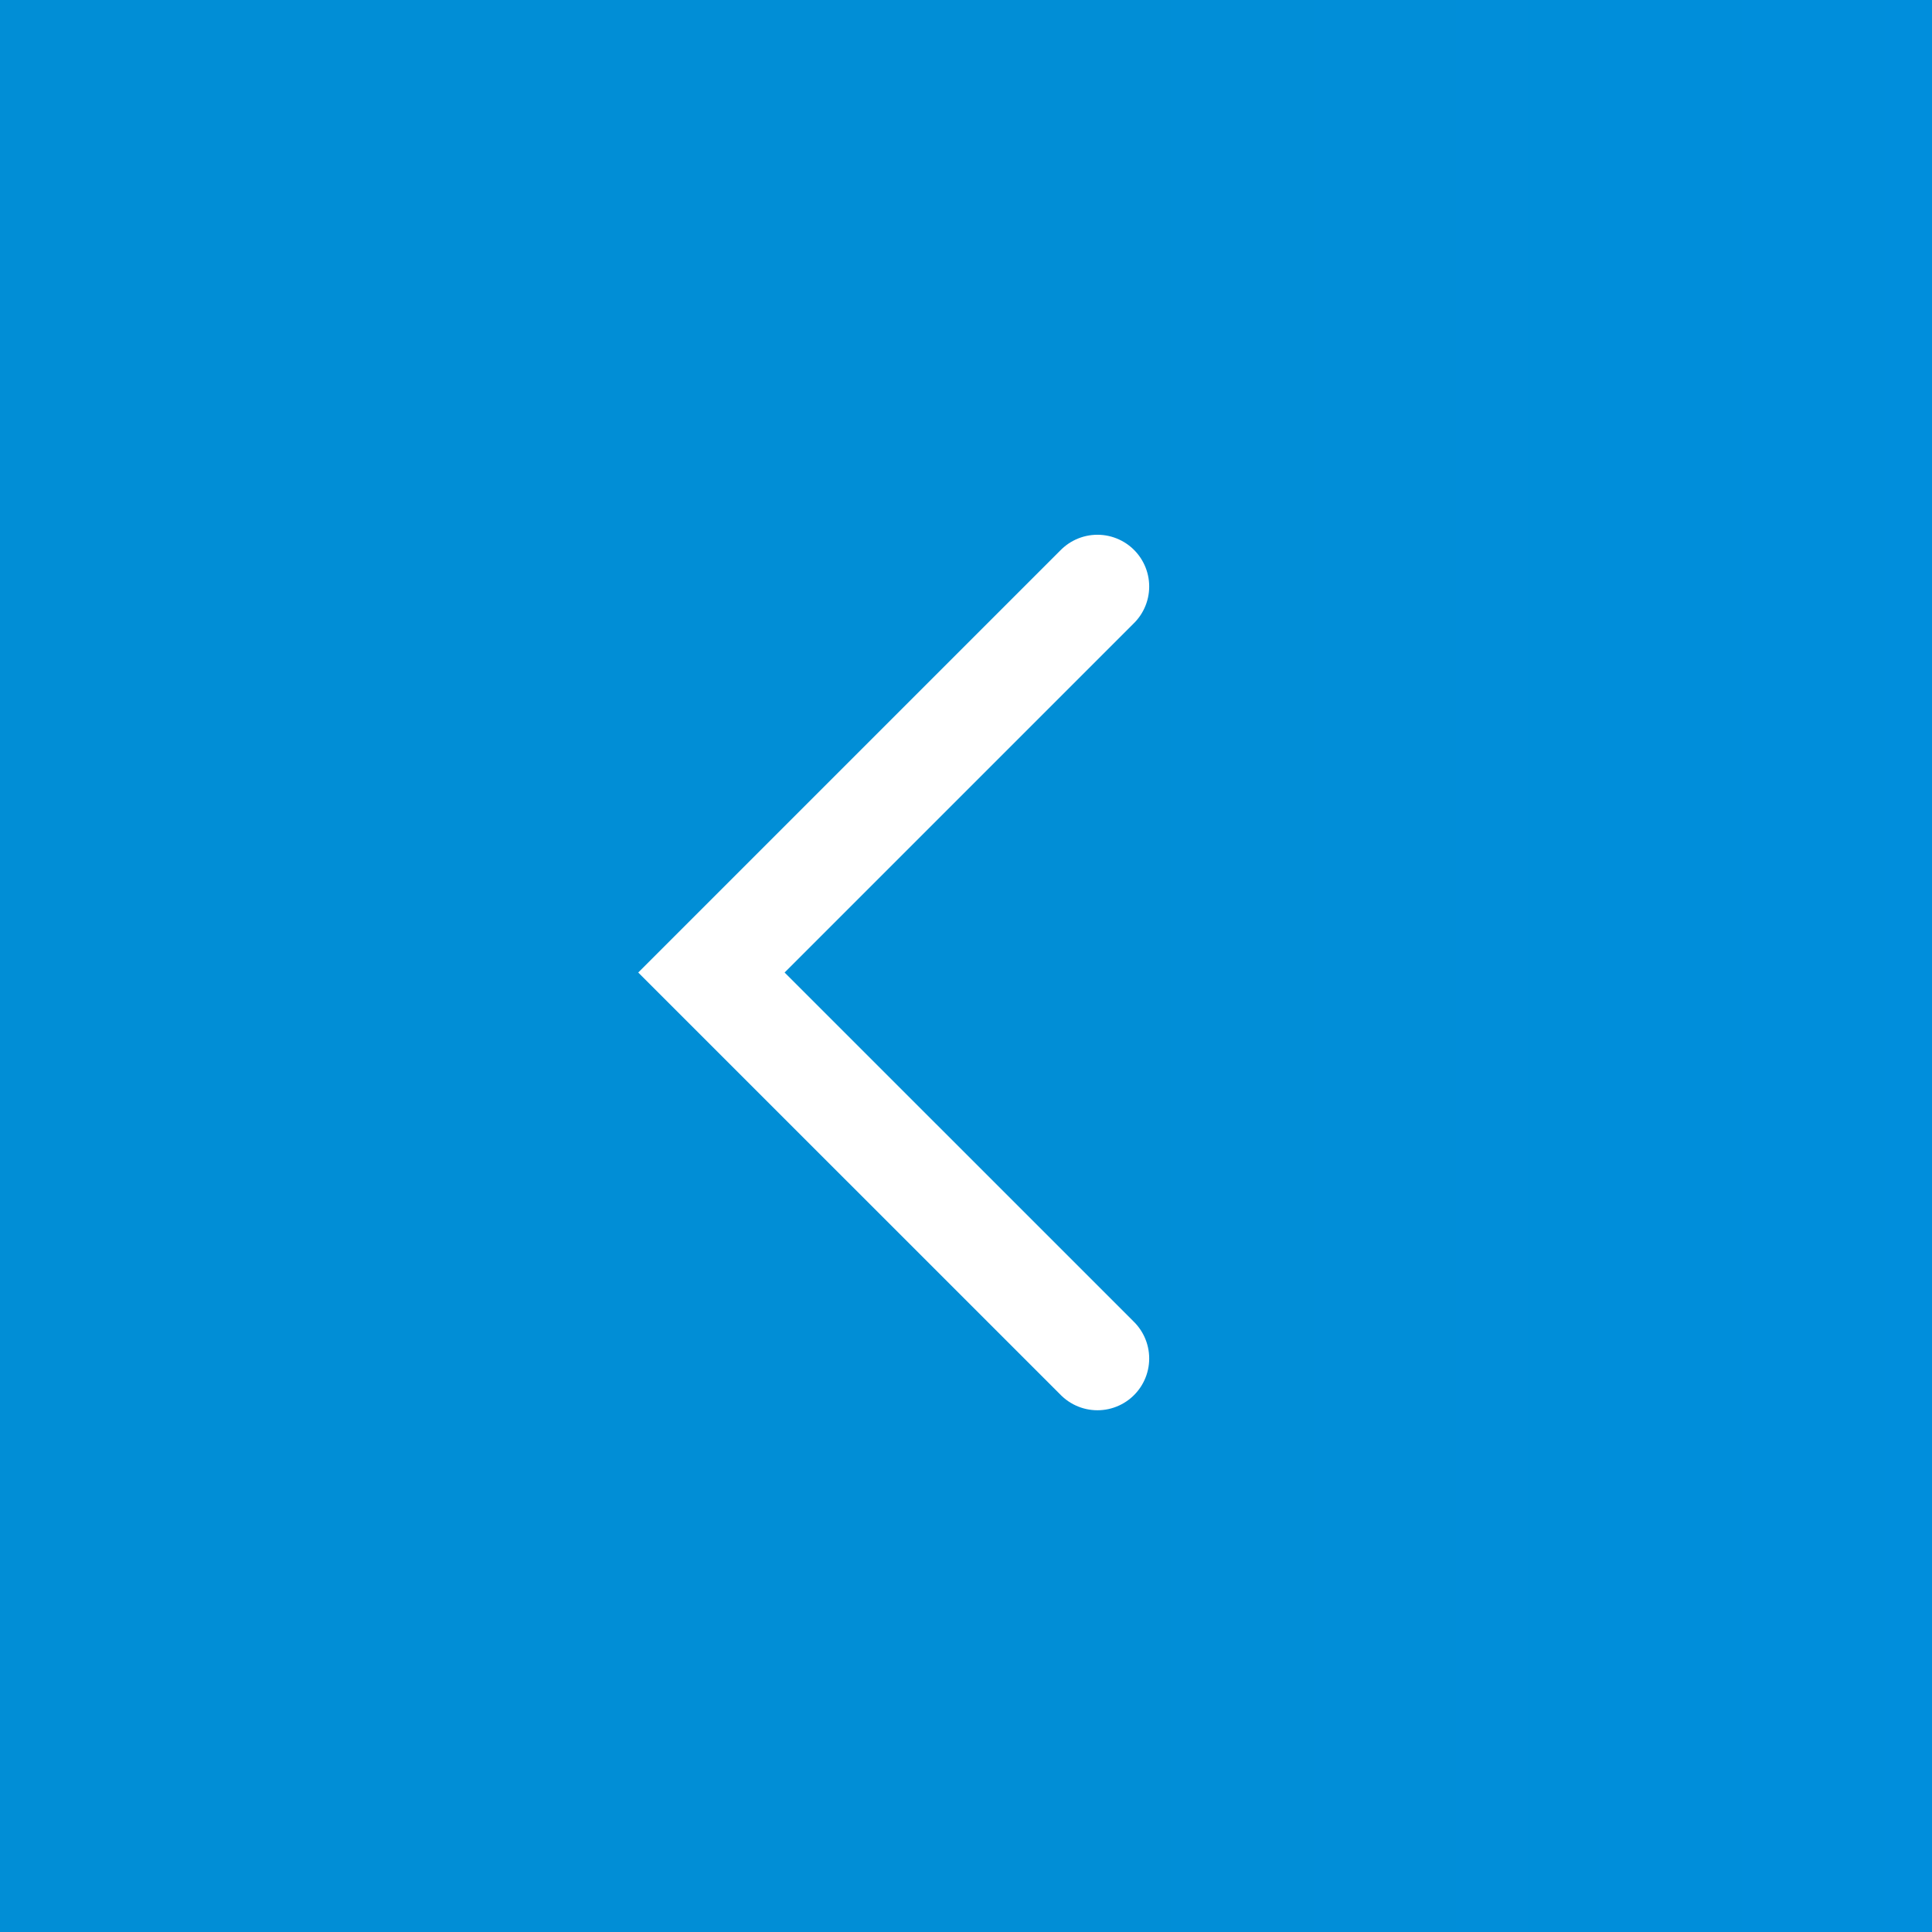 <?xml version="1.0" encoding="UTF-8"?> <svg xmlns="http://www.w3.org/2000/svg" width="56" height="56" viewBox="0 0 56 56" fill="none"><g clip-path="url(#clip0_9646_2535)"><g filter="url(#filter0_i_9646_2535)"><rect width="56" height="56" fill="url(#paint0_linear_9646_2535)"></rect></g><path d="M31.81 17L20.621 28.189L31.81 39.377" stroke="white" stroke-width="3" stroke-linecap="round"></path></g><defs><filter id="filter0_i_9646_2535" x="0" y="0" width="56" height="56" filterUnits="userSpaceOnUse" color-interpolation-filters="sRGB"><feFlood flood-opacity="0" result="BackgroundImageFix"></feFlood><feBlend mode="normal" in="SourceGraphic" in2="BackgroundImageFix" result="shape"></feBlend><feColorMatrix in="SourceAlpha" type="matrix" values="0 0 0 0 0 0 0 0 0 0 0 0 0 0 0 0 0 0 127 0" result="hardAlpha"></feColorMatrix><feOffset></feOffset><feGaussianBlur stdDeviation="60"></feGaussianBlur><feComposite in2="hardAlpha" operator="arithmetic" k2="-1" k3="1"></feComposite><feColorMatrix type="matrix" values="0 0 0 0 1 0 0 0 0 1 0 0 0 0 1 0 0 0 0.25 0"></feColorMatrix><feBlend mode="normal" in2="shape" result="effect1_innerShadow_9646_2535"></feBlend></filter><linearGradient id="paint0_linear_9646_2535" x1="0" y1="32.01" x2="56.694" y2="32.01" gradientUnits="userSpaceOnUse"><stop offset="0.562" stop-color="#018ED6"></stop><stop offset="1" stop-color="#008EDC"></stop></linearGradient><clipPath id="clip0_9646_2535"><rect width="56" height="56" fill="white"></rect></clipPath></defs></svg> 